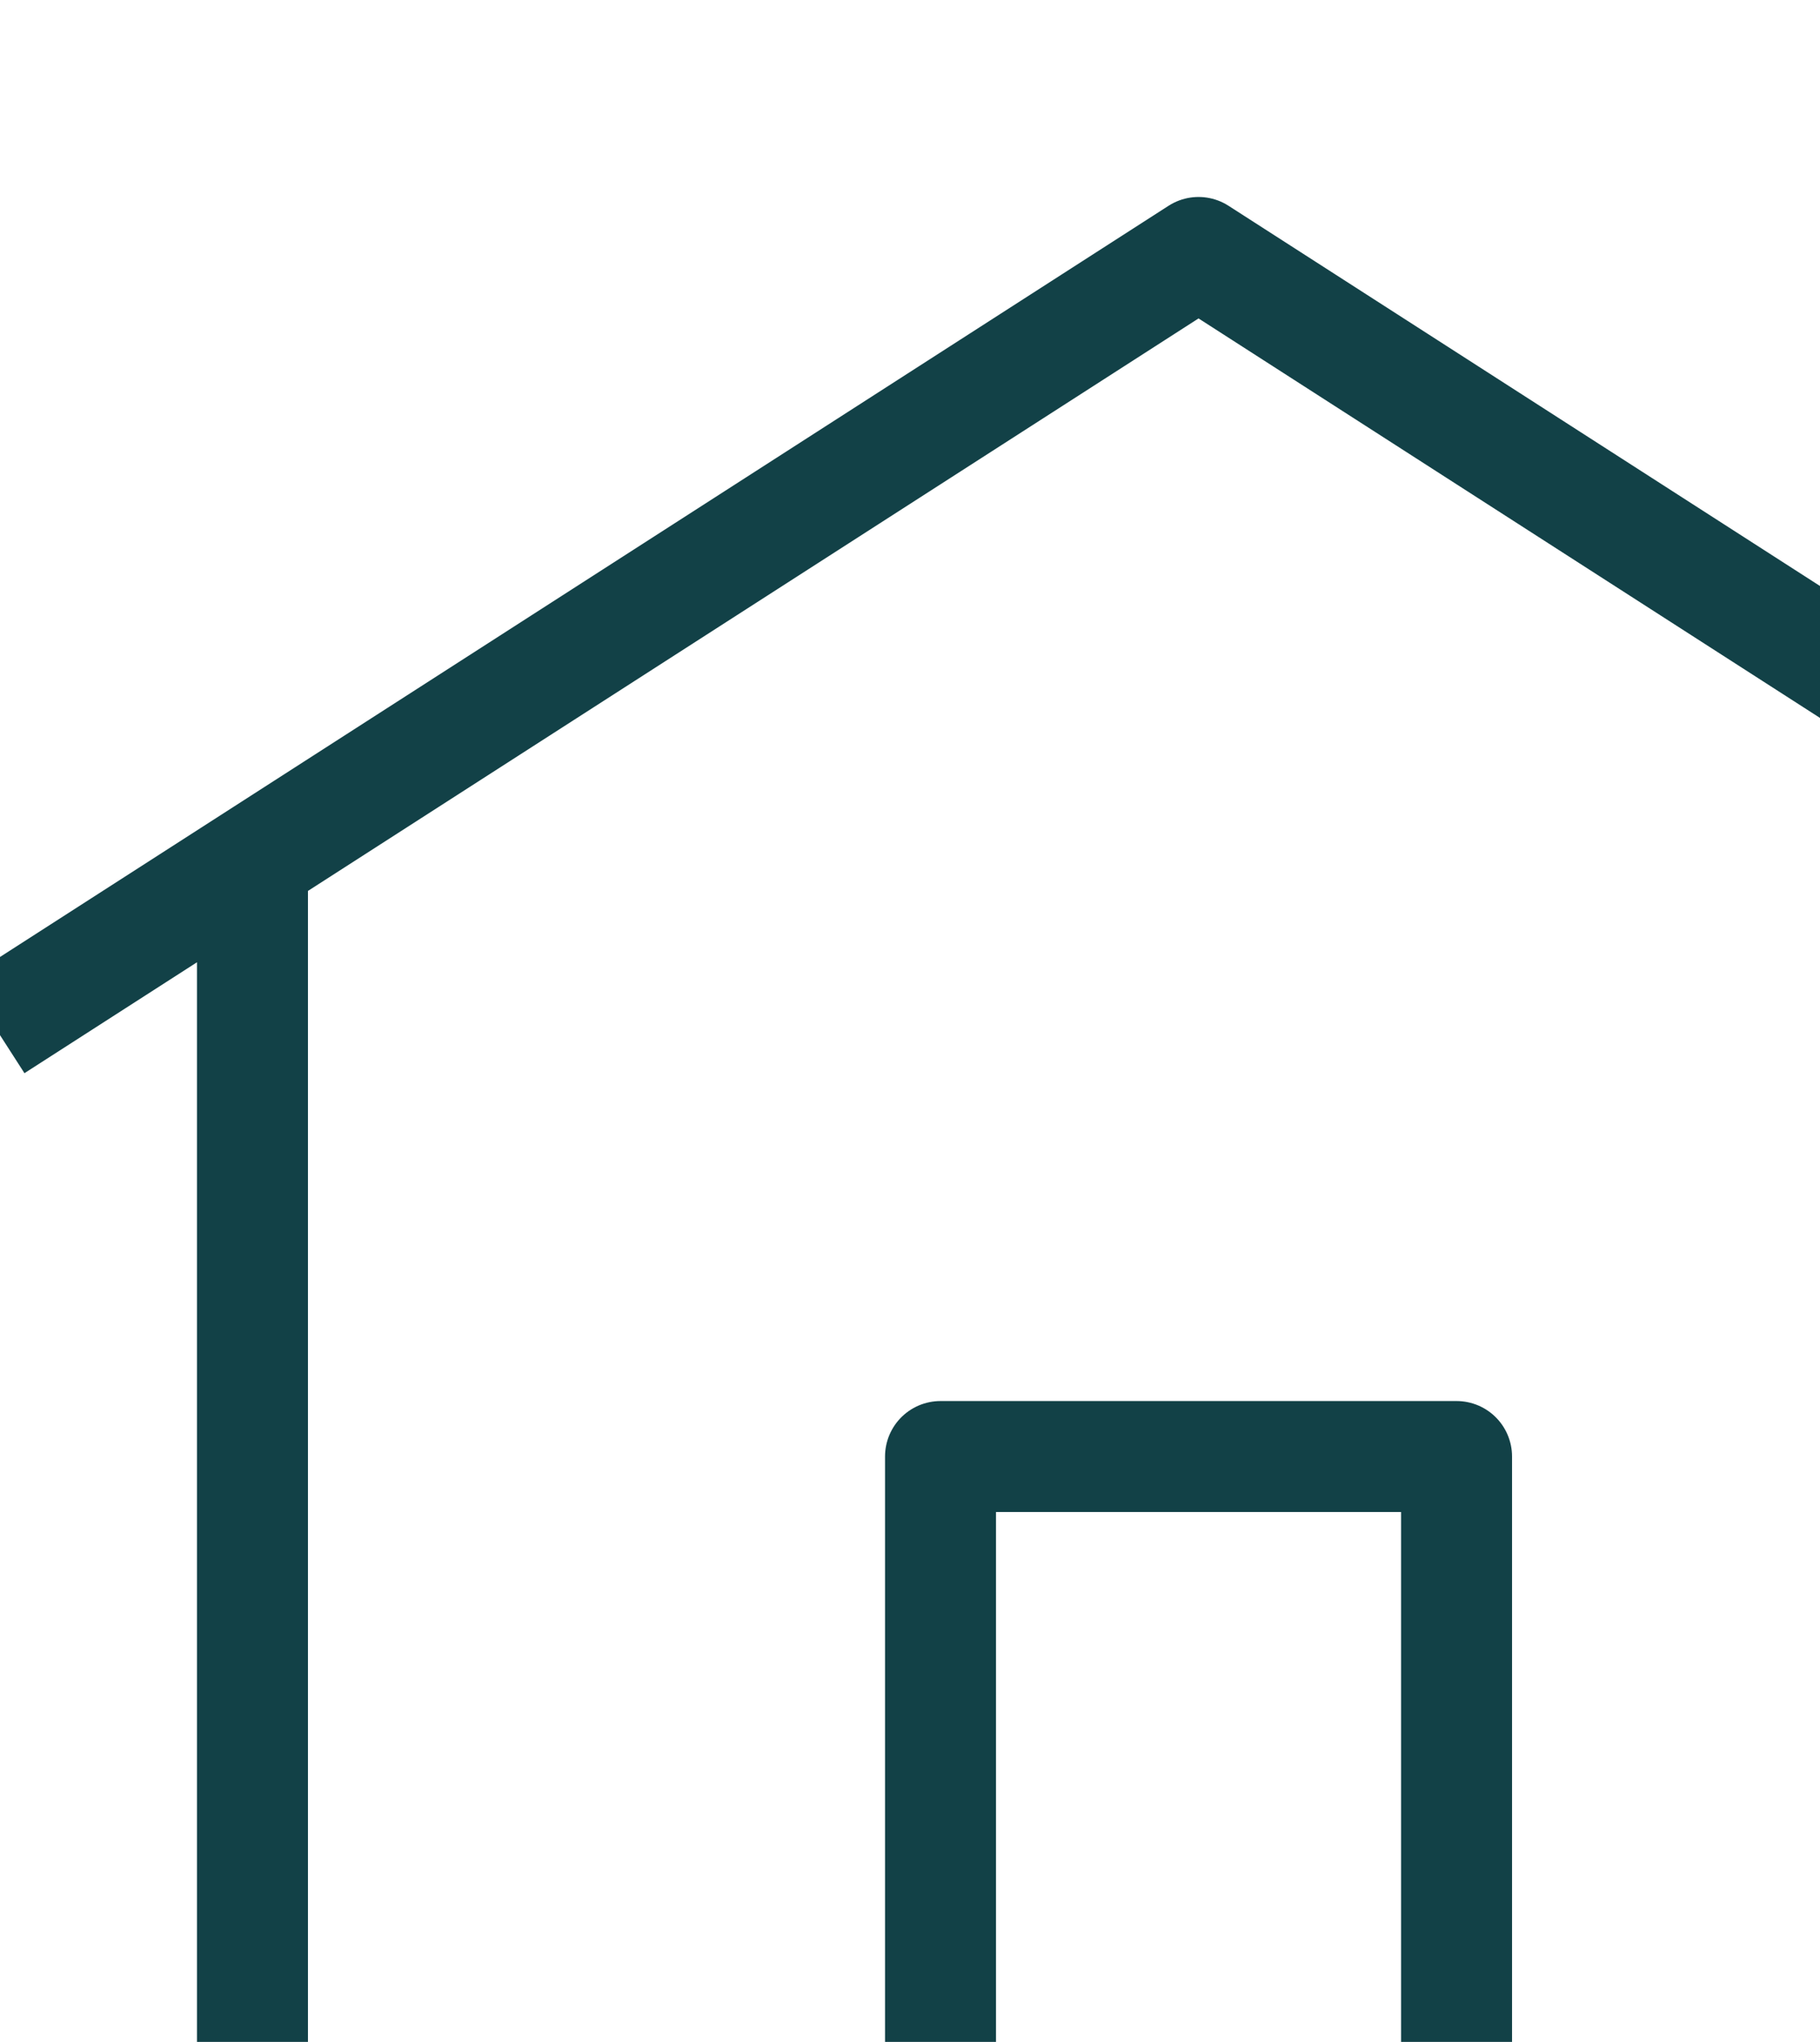 <svg width="82" height="92" viewBox="0 0 82 92" fill="none" xmlns="http://www.w3.org/2000/svg">
<g clip-path="url(#clip0_677_2829)">
<path d="M-0.25 46.25L54 11.375L108.25 46.25M96.625 38.5V96.625H11.375V38.5M42.375 65.625H65.625V96.625H42.375V65.625Z" stroke="#124147" stroke-width="5" stroke-linejoin="round"/>
</g>
<defs>
<clipPath id="clip0_677_2829">
<rect width="108" height="108" fill="white"/>
</clipPath>
</defs>
</svg>
